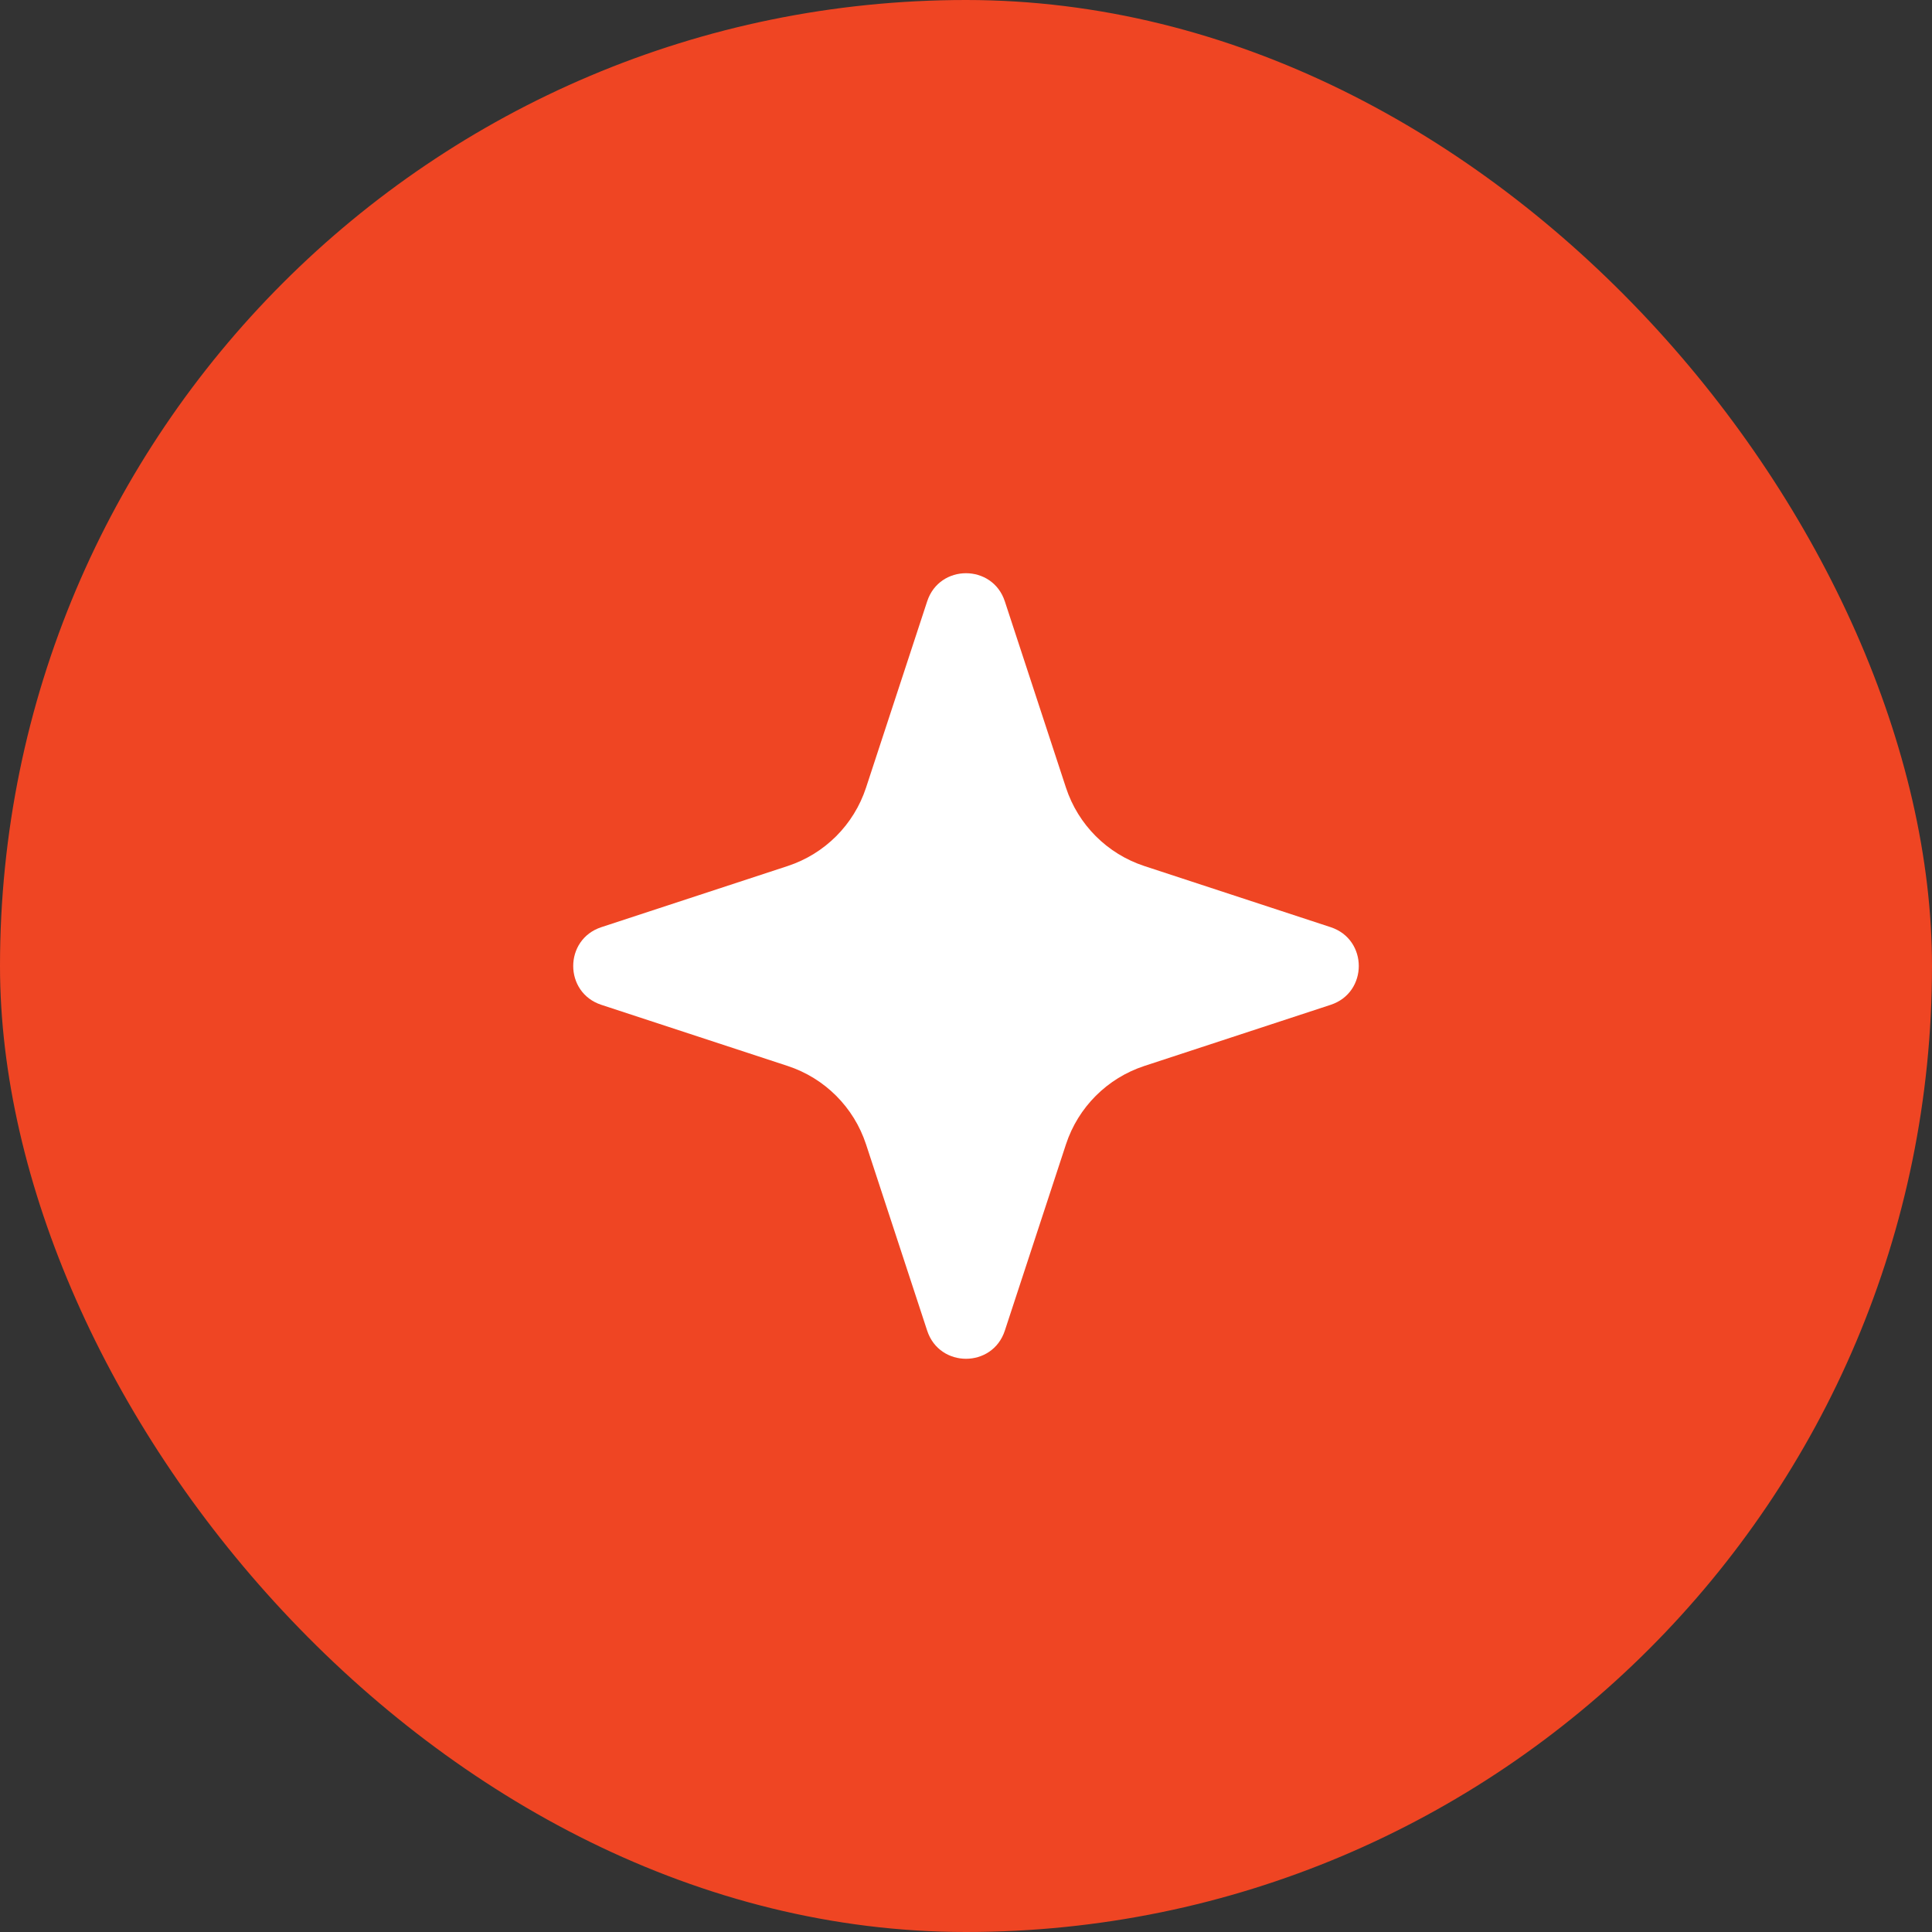 <svg width="32" height="32" viewBox="0 0 32 32" fill="none" xmlns="http://www.w3.org/2000/svg">
<rect x="0" y="0" width="32" height="32" fill="#333333" stroke="none"/>
<rect width="32" height="32" rx="16" fill="#EF4523"/>
<path d="M17.656 18.953L16.643 22.04C16.439 22.661 15.561 22.661 15.357 22.04L14.344 18.953C14.142 18.339 13.661 17.858 13.047 17.656L9.96 16.643C9.339 16.439 9.339 15.561 9.96 15.357L13.047 14.344C13.661 14.142 14.142 13.661 14.344 13.047L15.357 9.96C15.561 9.339 16.439 9.339 16.643 9.96L17.656 13.047C17.858 13.661 18.339 14.142 18.953 14.344L22.04 15.357C22.661 15.561 22.661 16.439 22.04 16.643L18.953 17.656C18.339 17.858 17.858 18.339 17.656 18.953Z" fill="white"/>
</svg>
